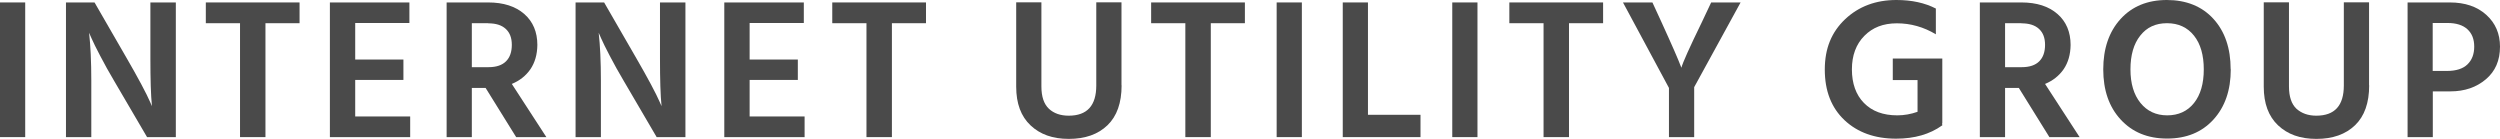 <svg width="180" height="10" viewBox="0 0 180 10" fill="none" xmlns="http://www.w3.org/2000/svg">
<path d="M1.815 9.872H0V0.176H1.815V9.872Z" fill="#4A4A4A"/>
<path d="M6.566 9.872H4.75V0.176H6.806L9.141 4.221C9.525 4.884 9.869 5.5 10.173 6.067C10.476 6.635 10.676 7.042 10.78 7.282L10.94 7.642C10.86 6.843 10.828 5.707 10.828 4.221V0.176H12.66V9.872H10.588L8.229 5.843C7.853 5.212 7.518 4.604 7.214 4.021C6.91 3.437 6.702 3.022 6.59 2.758L6.414 2.358C6.518 3.269 6.574 4.428 6.574 5.827V9.872H6.566Z" fill="#4A4A4A"/>
<path d="M21.576 1.671H19.113V9.872H17.282V1.671H14.819V0.176H21.568V1.671H21.576Z" fill="#4A4A4A"/>
<path d="M29.541 9.872H23.752V0.176H29.477V1.655H25.575V4.285H29.046V5.755H25.575V8.385H29.533V9.864L29.541 9.872Z" fill="#4A4A4A"/>
<path d="M33.972 9.872H32.157V0.176H35.148C36.251 0.176 37.115 0.456 37.747 1.007C38.379 1.559 38.69 2.31 38.69 3.237C38.682 3.925 38.514 4.508 38.187 4.988C37.859 5.46 37.411 5.811 36.851 6.043L39.338 9.872H37.163L34.964 6.331H33.972V9.872ZM35.156 1.671H33.972V4.836H35.18C35.739 4.836 36.155 4.692 36.435 4.412C36.715 4.133 36.851 3.733 36.851 3.229C36.851 2.726 36.707 2.35 36.411 2.078C36.115 1.807 35.7 1.679 35.148 1.679L35.156 1.671Z" fill="#4A4A4A"/>
<path d="M43.257 9.872H41.441V0.176H43.497L45.832 4.221C46.216 4.884 46.56 5.5 46.864 6.067C47.167 6.635 47.367 7.042 47.471 7.282L47.631 7.642C47.551 6.843 47.519 5.707 47.519 4.221V0.176H49.351V9.872H47.279L44.92 5.843C44.544 5.212 44.208 4.604 43.904 4.021C43.601 3.437 43.393 3.022 43.281 2.758L43.105 2.358C43.209 3.269 43.265 4.428 43.265 5.827V9.872H43.257Z" fill="#4A4A4A"/>
<path d="M57.939 9.872H52.149V0.176H57.875V1.655H53.973V4.285H57.444V5.755H53.973V8.385H57.931V9.864L57.939 9.872Z" fill="#4A4A4A"/>
<path d="M66.68 1.671H64.217V9.872H62.386V1.671H59.923V0.176H66.672V1.671H66.68Z" fill="#4A4A4A"/>
<path d="M80.755 6.147C80.755 7.402 80.419 8.361 79.74 9.017C79.06 9.672 78.132 10 76.957 10C75.781 10 74.885 9.672 74.198 9.025C73.51 8.377 73.166 7.45 73.166 6.243V0.168H74.981V6.227C74.981 6.962 75.165 7.498 75.525 7.834C75.885 8.169 76.365 8.329 76.949 8.329C78.276 8.329 78.932 7.602 78.932 6.155V0.168H80.747V6.139L80.755 6.147Z" fill="#4A4A4A"/>
<path d="M89.64 1.671H87.177V9.872H85.345V1.671H82.882V0.176H89.632V1.671H89.64Z" fill="#4A4A4A"/>
<path d="M93.734 9.872H91.919V0.176H93.734V9.872Z" fill="#4A4A4A"/>
<path d="M102.276 9.872H96.678V0.176H98.493V8.265H102.276V9.88V9.872Z" fill="#4A4A4A"/>
<path d="M106.378 9.872H104.563V0.176H106.378V9.872Z" fill="#4A4A4A"/>
<path d="M115.431 1.671H112.968V9.872H111.136V1.671H108.673V0.176H115.423V1.671H115.431Z" fill="#4A4A4A"/>
<path d="M121.981 9.872H120.165V6.331L116.854 0.176H118.974L119.622 1.583C119.997 2.398 120.301 3.086 120.541 3.629C120.781 4.181 120.925 4.524 120.973 4.66L121.061 4.876C121.149 4.524 121.645 3.421 122.54 1.583L123.204 0.176H125.323L121.981 6.275V9.872Z" fill="#4A4A4A"/>
<path d="M139.83 9.033C138.951 9.664 137.847 9.984 136.519 9.984C134.984 9.984 133.744 9.536 132.801 8.649C131.857 7.754 131.385 6.547 131.385 5.012C131.385 3.477 131.873 2.31 132.849 1.383C133.824 0.464 135.056 -3.05176e-05 136.543 -3.05176e-05C137.647 -3.05176e-05 138.591 0.208 139.382 0.615V2.47C138.503 1.942 137.567 1.679 136.575 1.679C135.584 1.679 134.824 1.982 134.232 2.582C133.64 3.181 133.337 3.989 133.337 4.996C133.337 6.003 133.624 6.827 134.208 7.418C134.792 8.01 135.584 8.305 136.607 8.305C137.103 8.305 137.591 8.217 138.063 8.05V5.763H136.28V4.213H139.846V8.873H139.83L139.846 9.033H139.83Z" fill="#4A4A4A"/>
<path d="M144.365 9.872H142.549V0.176H145.54C146.644 0.176 147.508 0.456 148.139 1.007C148.771 1.559 149.083 2.31 149.083 3.237C149.075 3.925 148.907 4.508 148.579 4.988C148.251 5.46 147.803 5.811 147.244 6.043L149.731 9.872H147.556L145.356 6.331H144.365V9.872ZM145.548 1.671H144.365V4.836H145.572C146.132 4.836 146.548 4.692 146.828 4.412C147.108 4.133 147.244 3.733 147.244 3.229C147.244 2.726 147.1 2.35 146.804 2.078C146.508 1.807 146.092 1.679 145.54 1.679L145.548 1.671Z" fill="#4A4A4A"/>
<path d="M160.615 4.996C160.615 6.491 160.199 7.698 159.367 8.609C158.536 9.52 157.424 9.976 156.032 9.976C154.641 9.976 153.529 9.52 152.69 8.609C151.85 7.698 151.434 6.491 151.434 4.996C151.434 3.501 151.85 2.278 152.682 1.367C153.513 0.456 154.625 -3.05176e-05 156.016 -3.05176e-05C157.408 -3.05176e-05 158.544 0.456 159.367 1.359C160.191 2.262 160.607 3.477 160.607 4.988L160.615 4.996ZM153.393 4.996C153.393 6.011 153.633 6.819 154.113 7.41C154.593 8.002 155.233 8.305 156.04 8.305C156.848 8.305 157.496 8.01 157.968 7.418C158.44 6.827 158.672 6.019 158.672 4.996C158.672 3.973 158.44 3.157 157.968 2.566C157.496 1.974 156.848 1.671 156.024 1.671C155.201 1.671 154.569 1.966 154.097 2.566C153.625 3.157 153.393 3.973 153.393 4.996Z" fill="#4A4A4A"/>
<path d="M170.58 6.147C170.58 7.402 170.244 8.361 169.564 9.017C168.884 9.672 167.956 10 166.781 10C165.605 10 164.71 9.672 164.022 9.025C163.334 8.377 162.99 7.45 162.99 6.243V0.168H164.806V6.227C164.806 6.962 164.99 7.498 165.349 7.834C165.717 8.161 166.189 8.329 166.773 8.329C168.1 8.329 168.756 7.602 168.756 6.155V0.168H170.572V6.139L170.58 6.147Z" fill="#4A4A4A"/>
<path d="M176.425 6.579H175.162V9.872H173.346V0.176H176.385C177.481 0.176 178.352 0.472 179.016 1.071C179.672 1.663 180 2.43 180 3.357C180 4.349 179.664 5.132 178.984 5.707C178.304 6.283 177.457 6.579 176.425 6.579ZM176.217 1.655H175.154V5.108H176.177C176.841 5.108 177.337 4.948 177.657 4.636C177.985 4.317 178.144 3.893 178.144 3.357C178.144 2.822 177.985 2.414 177.657 2.11C177.329 1.807 176.849 1.655 176.217 1.655Z" fill="#4A4A4A"/>
</svg>
